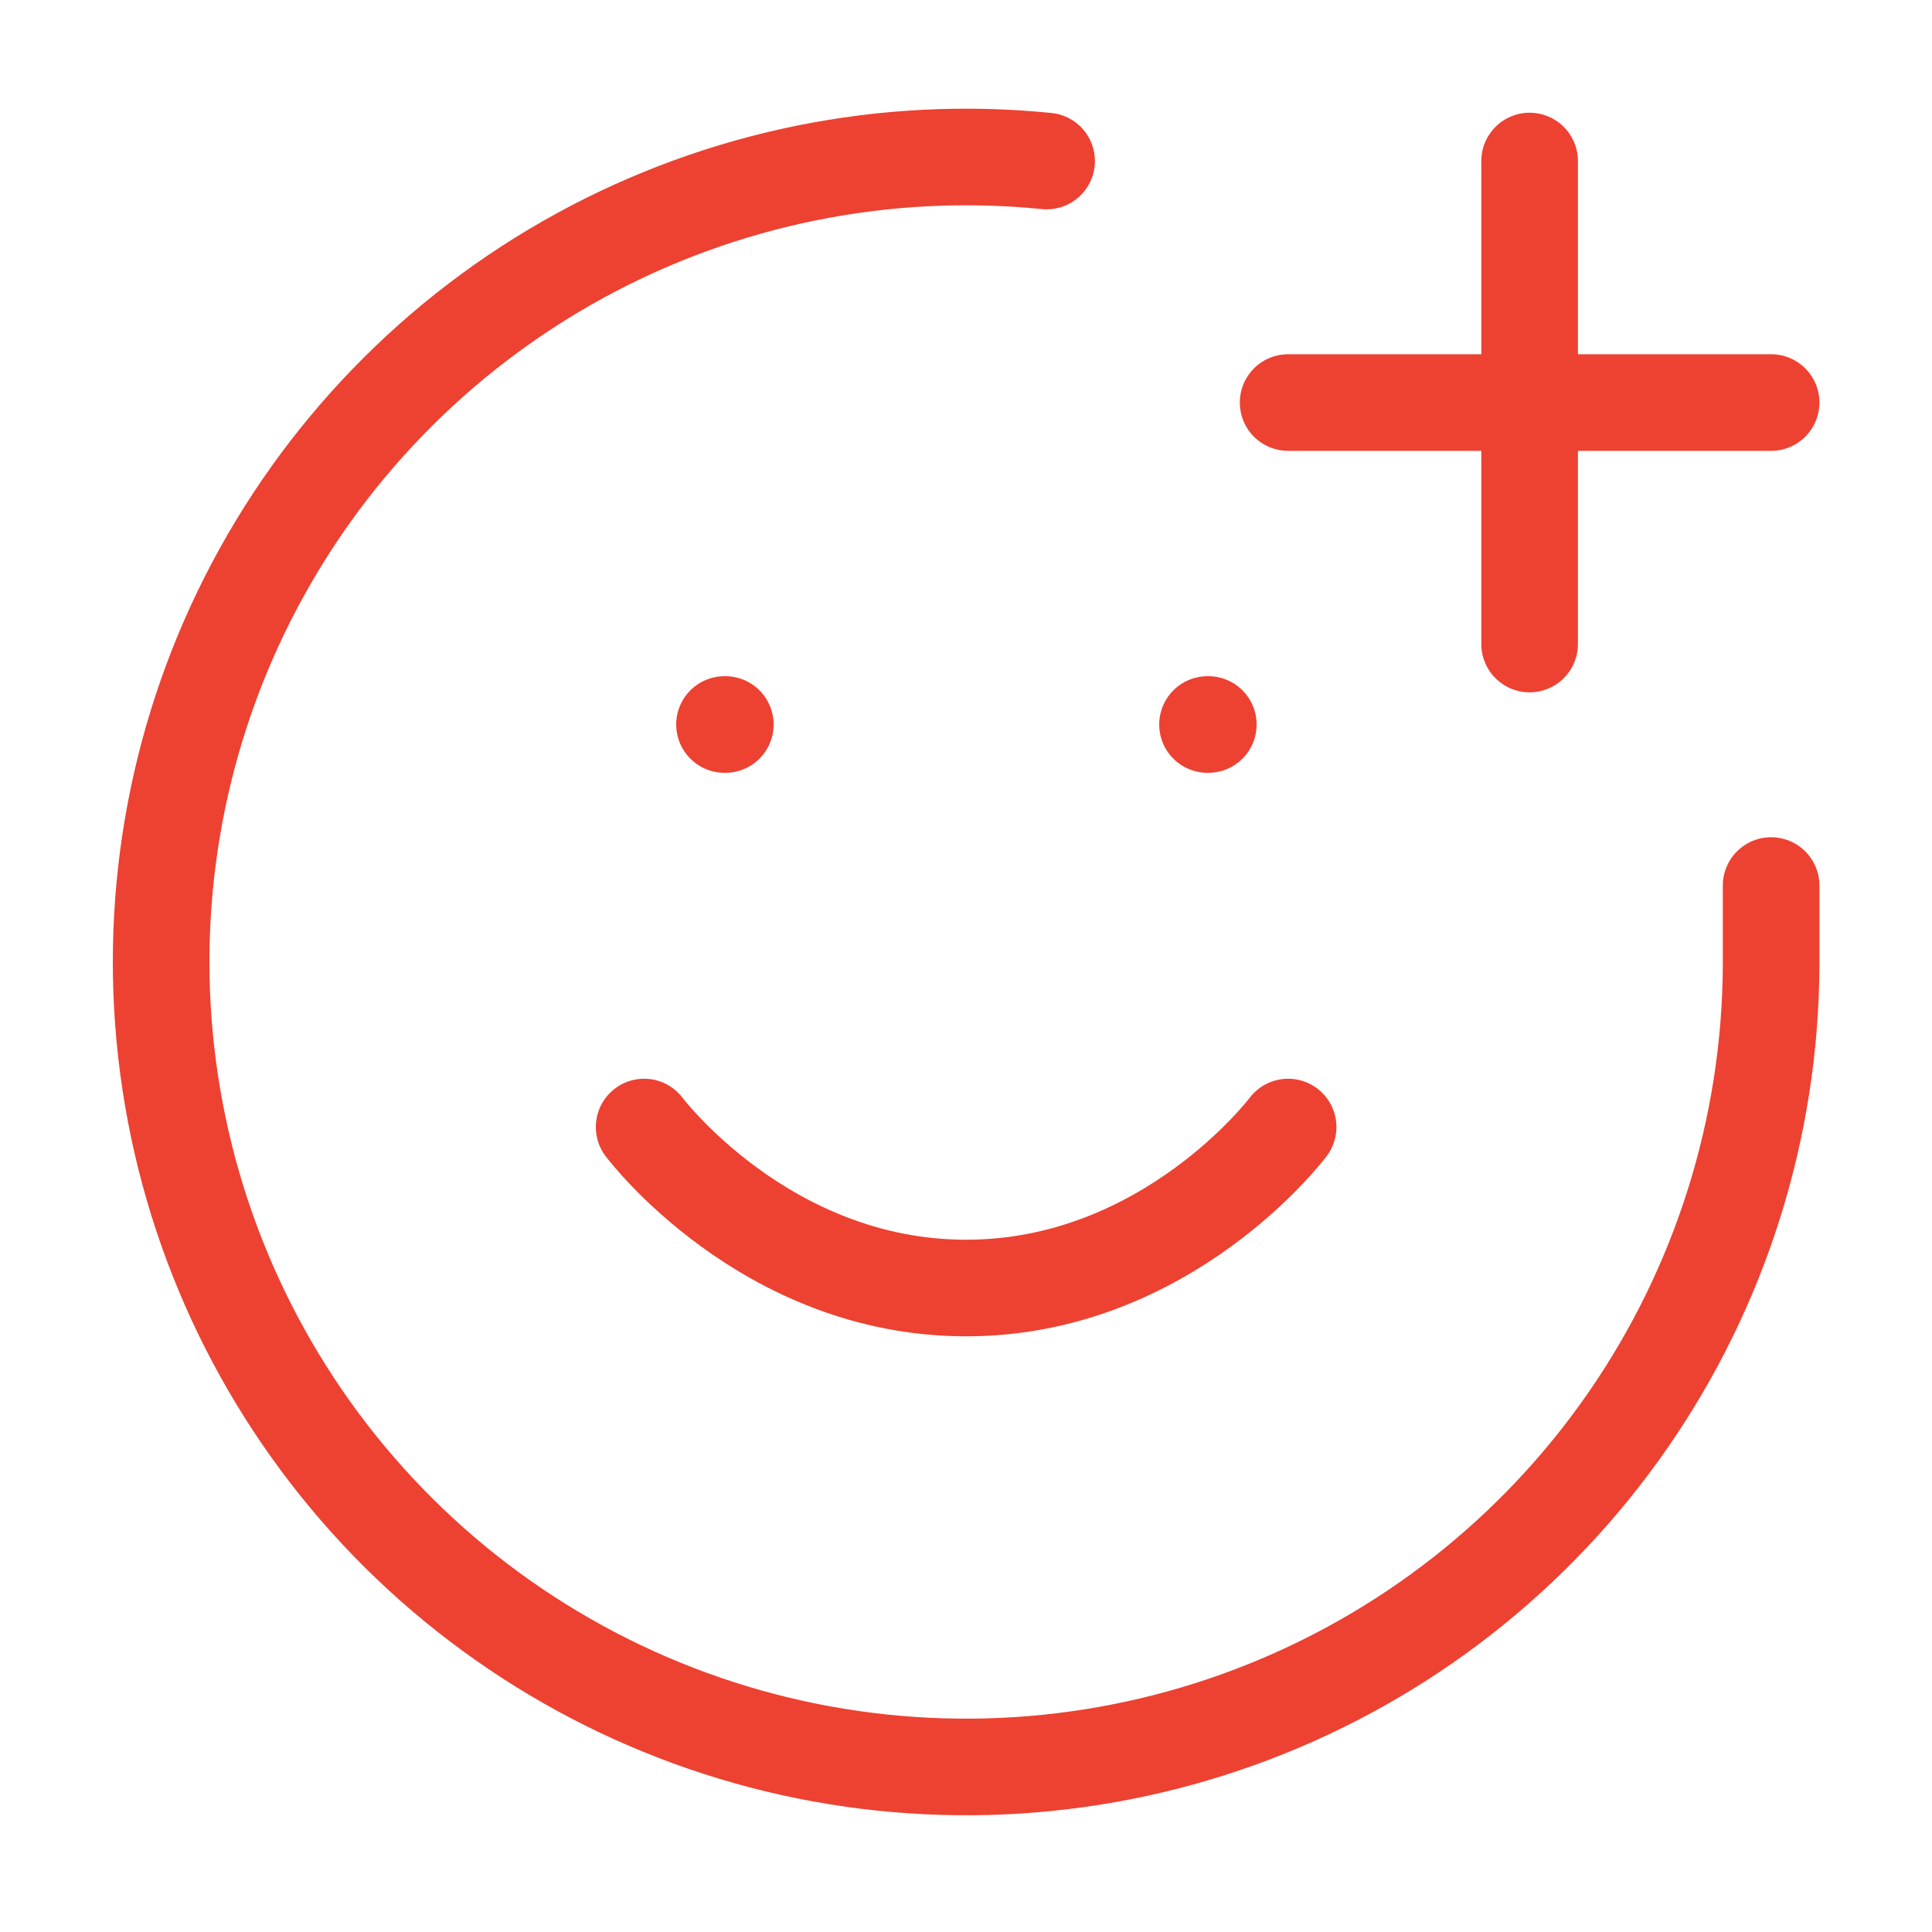 <?xml version="1.0" encoding="UTF-8"?>
<svg xmlns="http://www.w3.org/2000/svg" width="40" height="40" viewBox="0 0 40 40" fill="none">
  <path d="M36.669 18.334V20C36.652 23.364 35.618 26.644 33.702 29.409C31.786 32.174 29.078 34.295 25.935 35.492C22.791 36.689 19.359 36.907 16.089 36.117C12.819 35.327 9.865 33.566 7.614 31.066C5.364 28.566 3.923 25.443 3.481 22.108C3.038 18.773 3.615 15.383 5.136 12.382C6.657 9.382 9.05 6.912 12.001 5.297C14.951 3.682 18.322 2.997 21.669 3.334M13.336 23.334C13.336 23.334 15.836 26.667 20.002 26.667C24.169 26.667 26.669 23.334 26.669 23.334M26.669 8.334H36.669M31.669 3.334V13.334" stroke="#ED4132" stroke-width="2" stroke-linecap="round" stroke-linejoin="round"></path>
  <path d="M15 15H15.017M25 15H25.017" stroke="#ED4132" stroke-width="2" stroke-linecap="round" stroke-linejoin="round"></path>
</svg>
